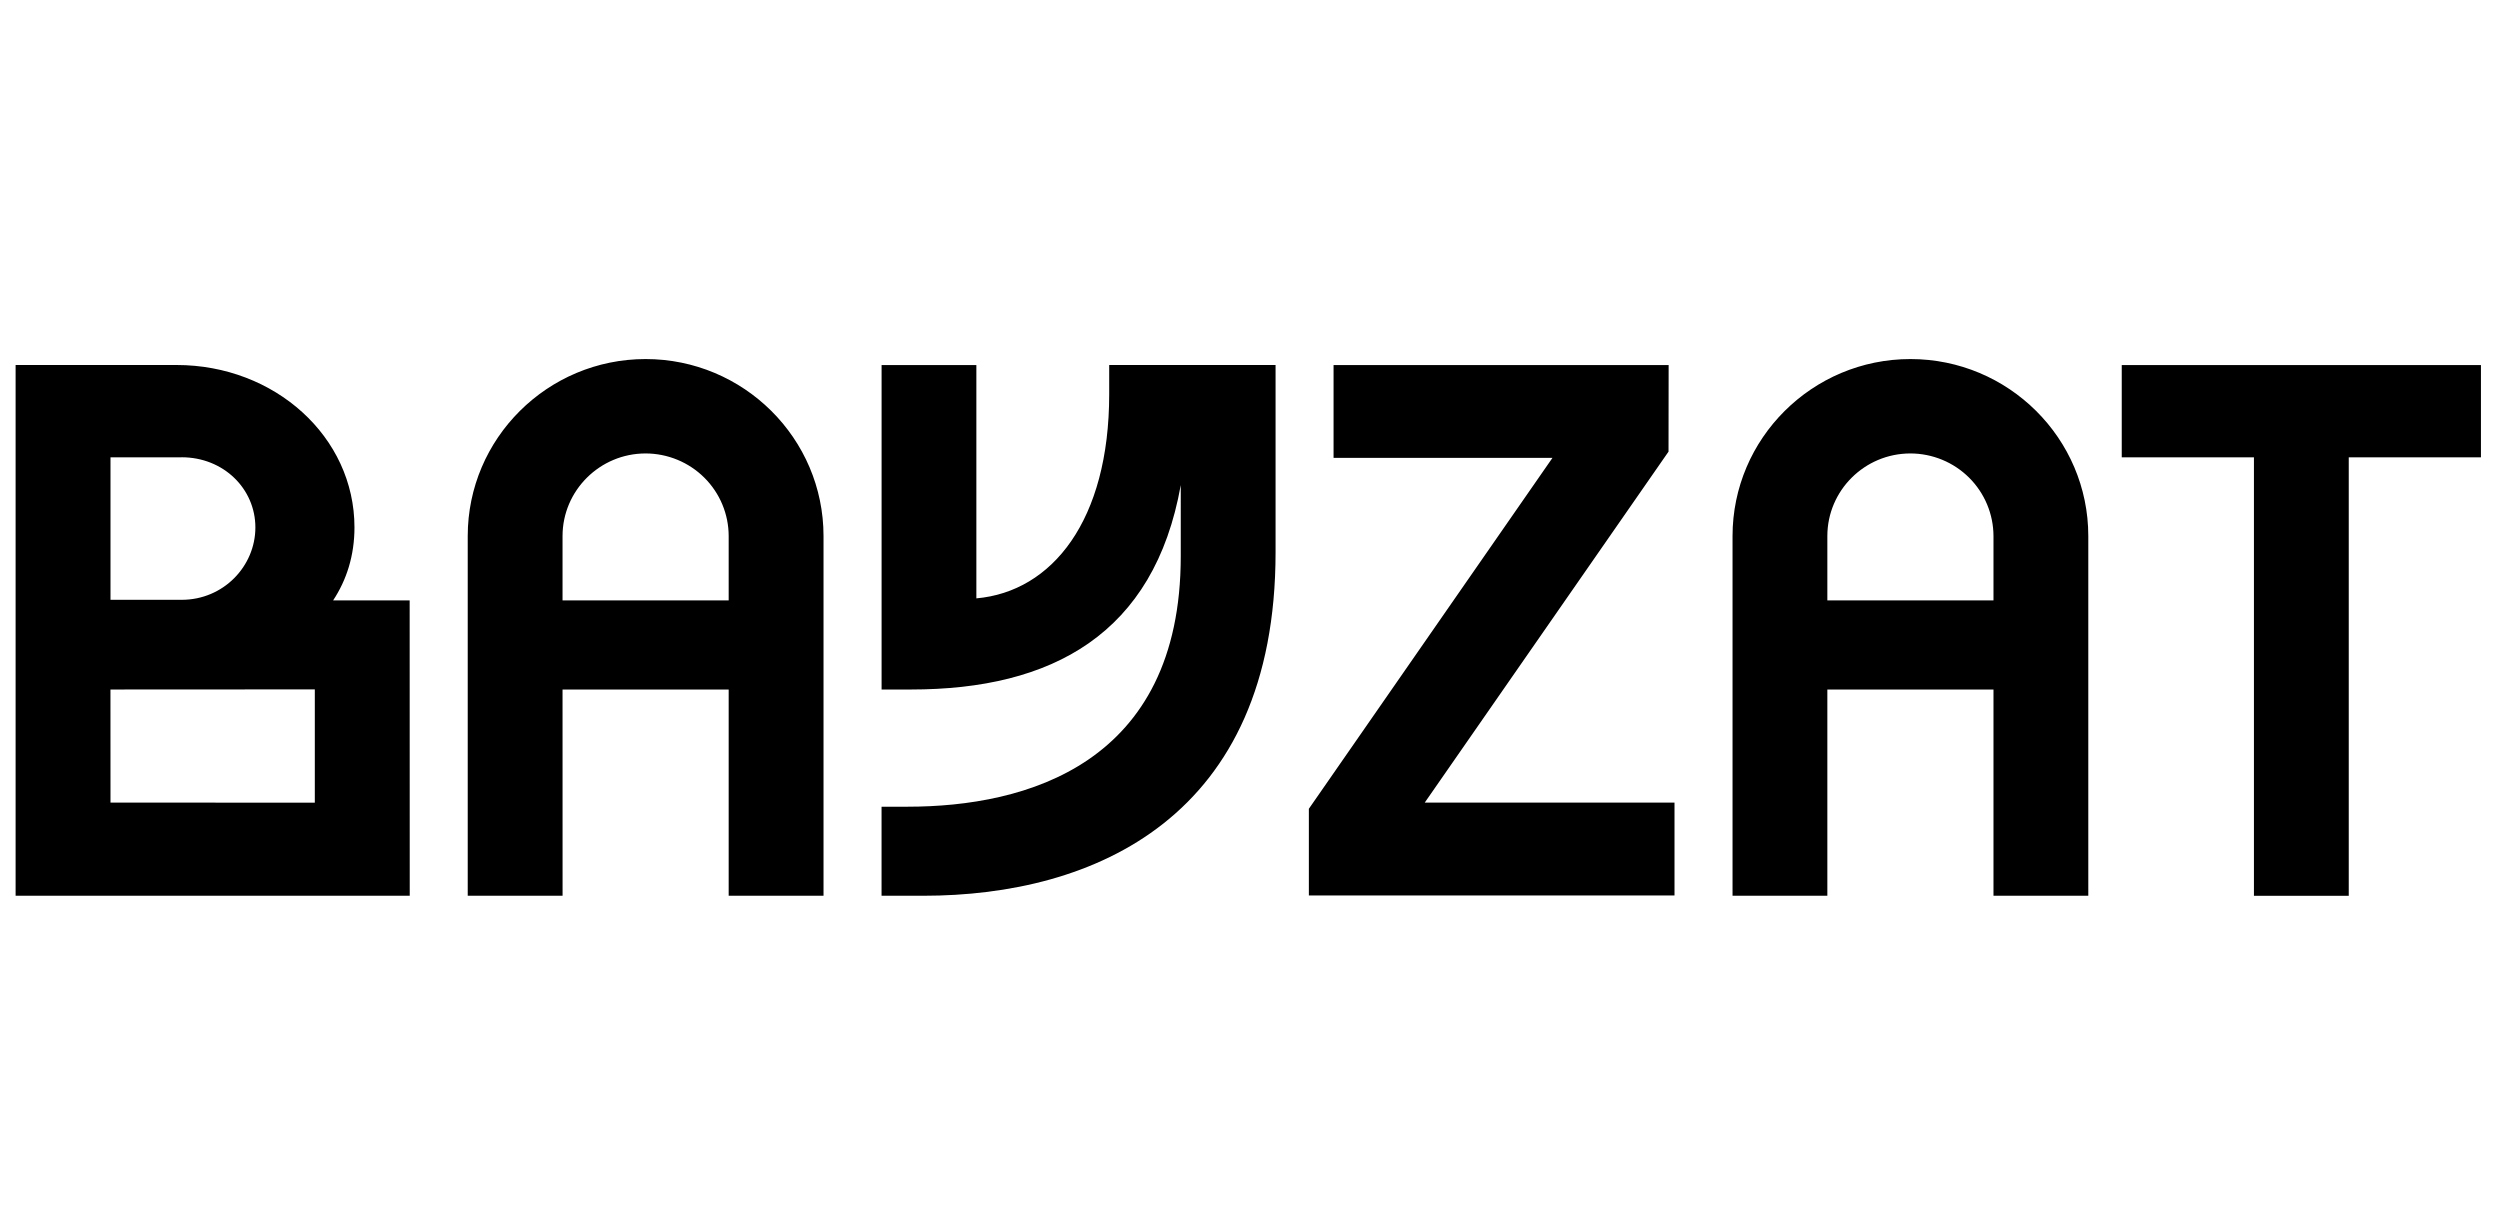 <?xml version="1.0" encoding="UTF-8"?>
<svg xmlns="http://www.w3.org/2000/svg" width="66" height="32" viewBox="0 0 66 32" fill="none">
  <g clip-path="url(#clip0_2525_135823)">
    <g clip-path="url(#clip1_2525_135823)">
      <path d="M56.014 9.638V12.073H59.504V23.649H62.007V12.073H65.497V9.638H56.014ZM4.796 12.072C5.901 12.072 6.742 12.902 6.742 13.925C6.742 14.946 5.901 15.835 4.796 15.835H2.917V12.073H4.796V12.072ZM8.313 21.19L2.917 21.189L2.916 18.203L8.311 18.2V21.19H8.313H8.313ZM10.817 23.647L10.815 15.851H8.794C9.153 15.308 9.358 14.662 9.358 13.924C9.358 11.528 7.251 9.636 4.661 9.636H0.412V23.647H10.817ZM17.044 11.971C17.626 11.972 18.184 12.202 18.595 12.611C19.006 13.02 19.237 13.575 19.237 14.154V15.85H14.851V14.153C14.851 12.95 15.836 11.971 17.044 11.971ZM14.851 18.203H19.237V23.648H21.741V14.152C21.741 11.575 19.634 9.479 17.044 9.479C14.454 9.479 12.348 11.575 12.348 14.152V23.648H14.852L14.851 18.203ZM35.206 9.637V12.088H40.985L34.554 21.352V23.641H44.207V21.189H37.613L44.051 11.92L44.049 11.919L44.052 9.637H35.206ZM33.675 14.581V9.636H29.283V10.405C29.283 13.74 27.778 15.619 25.776 15.797V9.637H23.274V18.203H24.051C27.775 18.203 30.472 16.738 31.172 12.806V14.684C31.172 20.179 27.079 21.297 23.961 21.297H23.273V23.648H24.374C28.881 23.648 33.675 21.584 33.675 14.581ZM50.435 11.971C51.016 11.972 51.574 12.202 51.985 12.611C52.396 13.02 52.627 13.575 52.628 14.154V15.85H48.242V14.153C48.242 12.95 49.225 11.971 50.435 11.971ZM48.242 18.203H52.628V23.648H55.131V14.152C55.131 11.575 53.025 9.479 50.435 9.479C47.845 9.479 45.739 11.575 45.739 14.152V23.648H48.242V18.203Z" fill="black"></path>
    </g>
  </g>
  <defs>
    <clipPath id="clip0_2525_135823">
      <rect width="65.186" height="31.041" fill="white" transform="translate(0.353 0.569)"></rect>
    </clipPath>
    <clipPath id="clip1_2525_135823">
      <rect width="65.186" height="14.486" fill="white" transform="translate(0.353 9.363)"></rect>
    </clipPath>
  </defs>
</svg>
